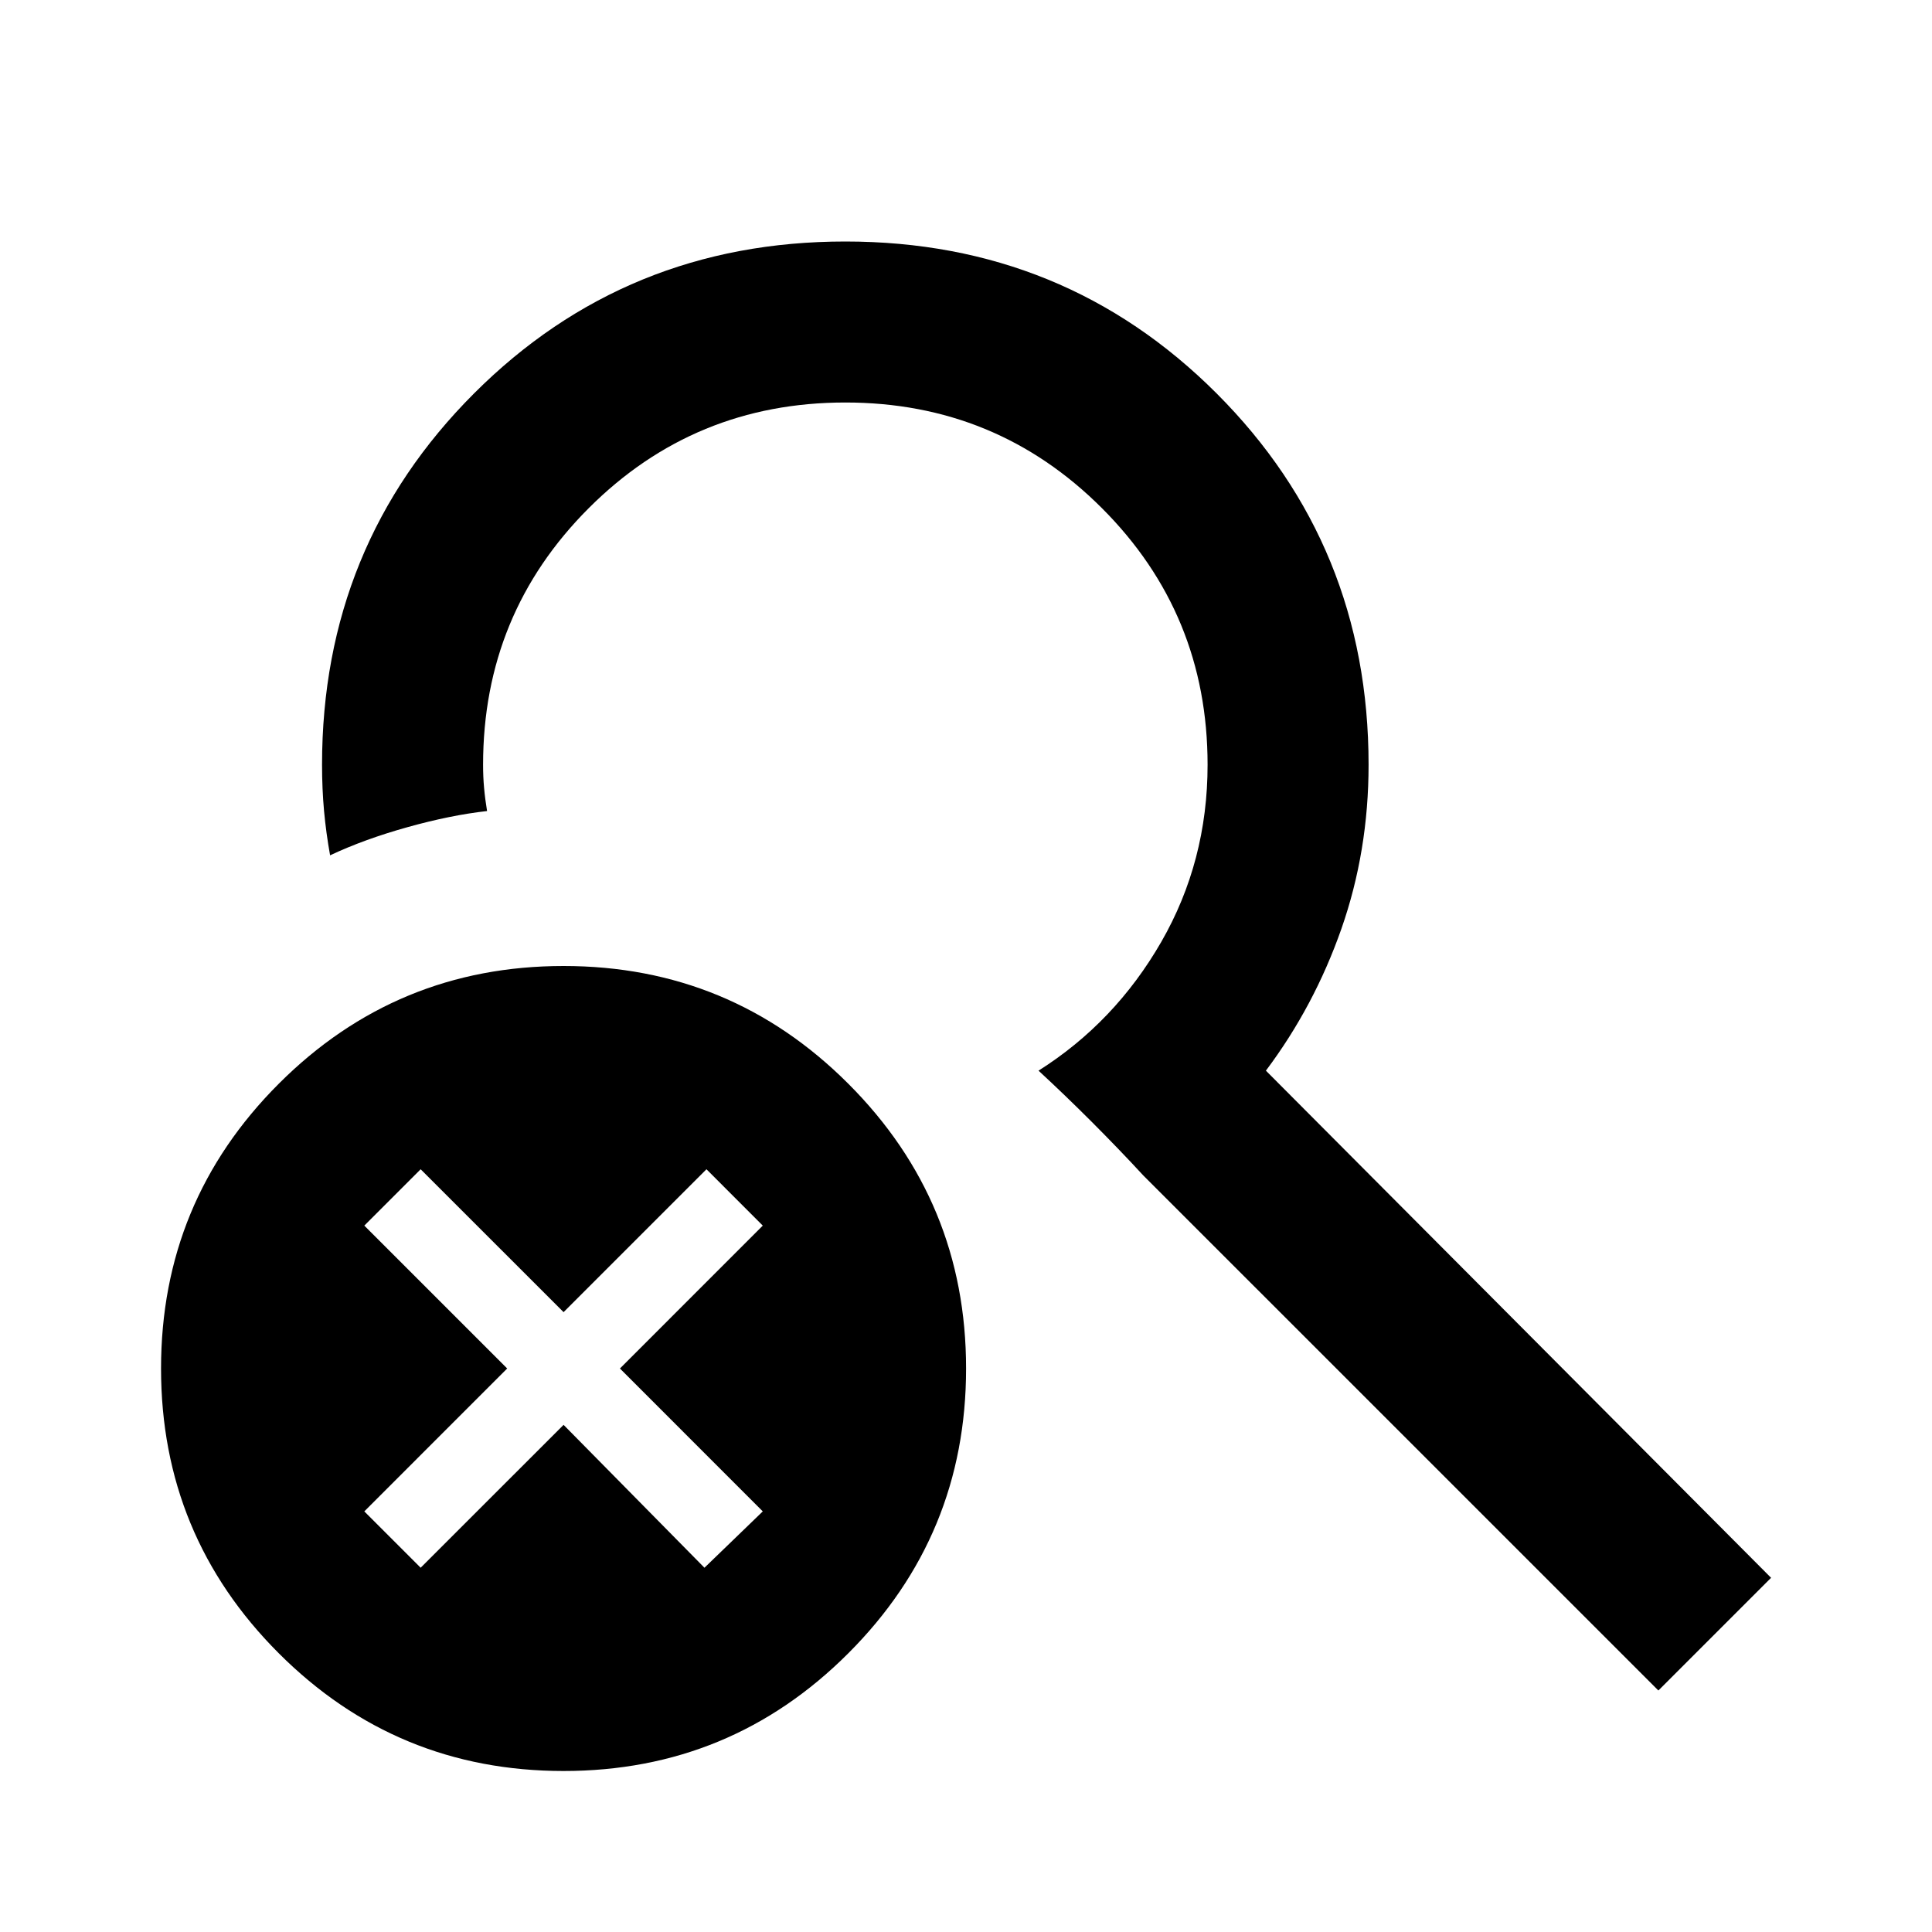 <svg width="48" height="48" viewBox="0 0 48 48" fill="none" xmlns="http://www.w3.org/2000/svg">
<mask id="mask0_474_13118" style="mask-type:alpha" maskUnits="userSpaceOnUse" x="0" y="0" width="48" height="48">
<rect width="48" height="48" fill="#D9D9D9"/>
</mask>
<g mask="url(#mask0_474_13118)">
<path d="M14.002 44C11.235 44 8.876 43.025 6.926 41.075C4.976 39.125 4.001 36.767 4.001 34C4.001 31.233 4.976 28.875 6.926 26.925C8.876 24.975 11.235 24 14.002 24C16.768 24 19.127 24.975 21.076 26.925C23.026 28.875 24.002 31.233 24.002 34C24.002 36.767 23.026 39.125 21.076 41.075C19.127 43.025 16.768 44 14.002 44ZM41.202 42L28.401 29.2C28.002 28.767 27.576 28.325 27.127 27.875C26.677 27.425 26.235 27 25.802 26.6C27.068 25.8 28.085 24.733 28.852 23.4C29.618 22.067 30.002 20.6 30.002 19C30.002 16.5 29.127 14.375 27.377 12.625C25.627 10.875 23.502 10 21.002 10C18.502 10 16.377 10.875 14.627 12.625C12.877 14.375 12.002 16.5 12.002 19C12.002 19.2 12.01 19.392 12.027 19.575C12.043 19.758 12.068 19.95 12.101 20.15C11.502 20.217 10.843 20.35 10.127 20.55C9.41 20.75 8.768 20.983 8.201 21.25C8.135 20.883 8.085 20.517 8.051 20.15C8.018 19.783 8.001 19.4 8.001 19C8.001 15.367 9.26 12.292 11.777 9.775C14.293 7.258 17.368 6 21.002 6C24.635 6 27.71 7.258 30.227 9.775C32.743 12.292 34.002 15.367 34.002 19C34.002 20.433 33.776 21.792 33.327 23.075C32.877 24.358 32.252 25.533 31.451 26.6L44.002 39.2L41.202 42ZM10.451 38.95L14.002 35.4L17.502 38.95L18.951 37.55L15.402 34L18.951 30.45L17.552 29.05L14.002 32.6L10.451 29.05L9.051 30.45L12.601 34L9.051 37.55L10.451 38.95Z" fill="black"/>
</g>
</svg>
